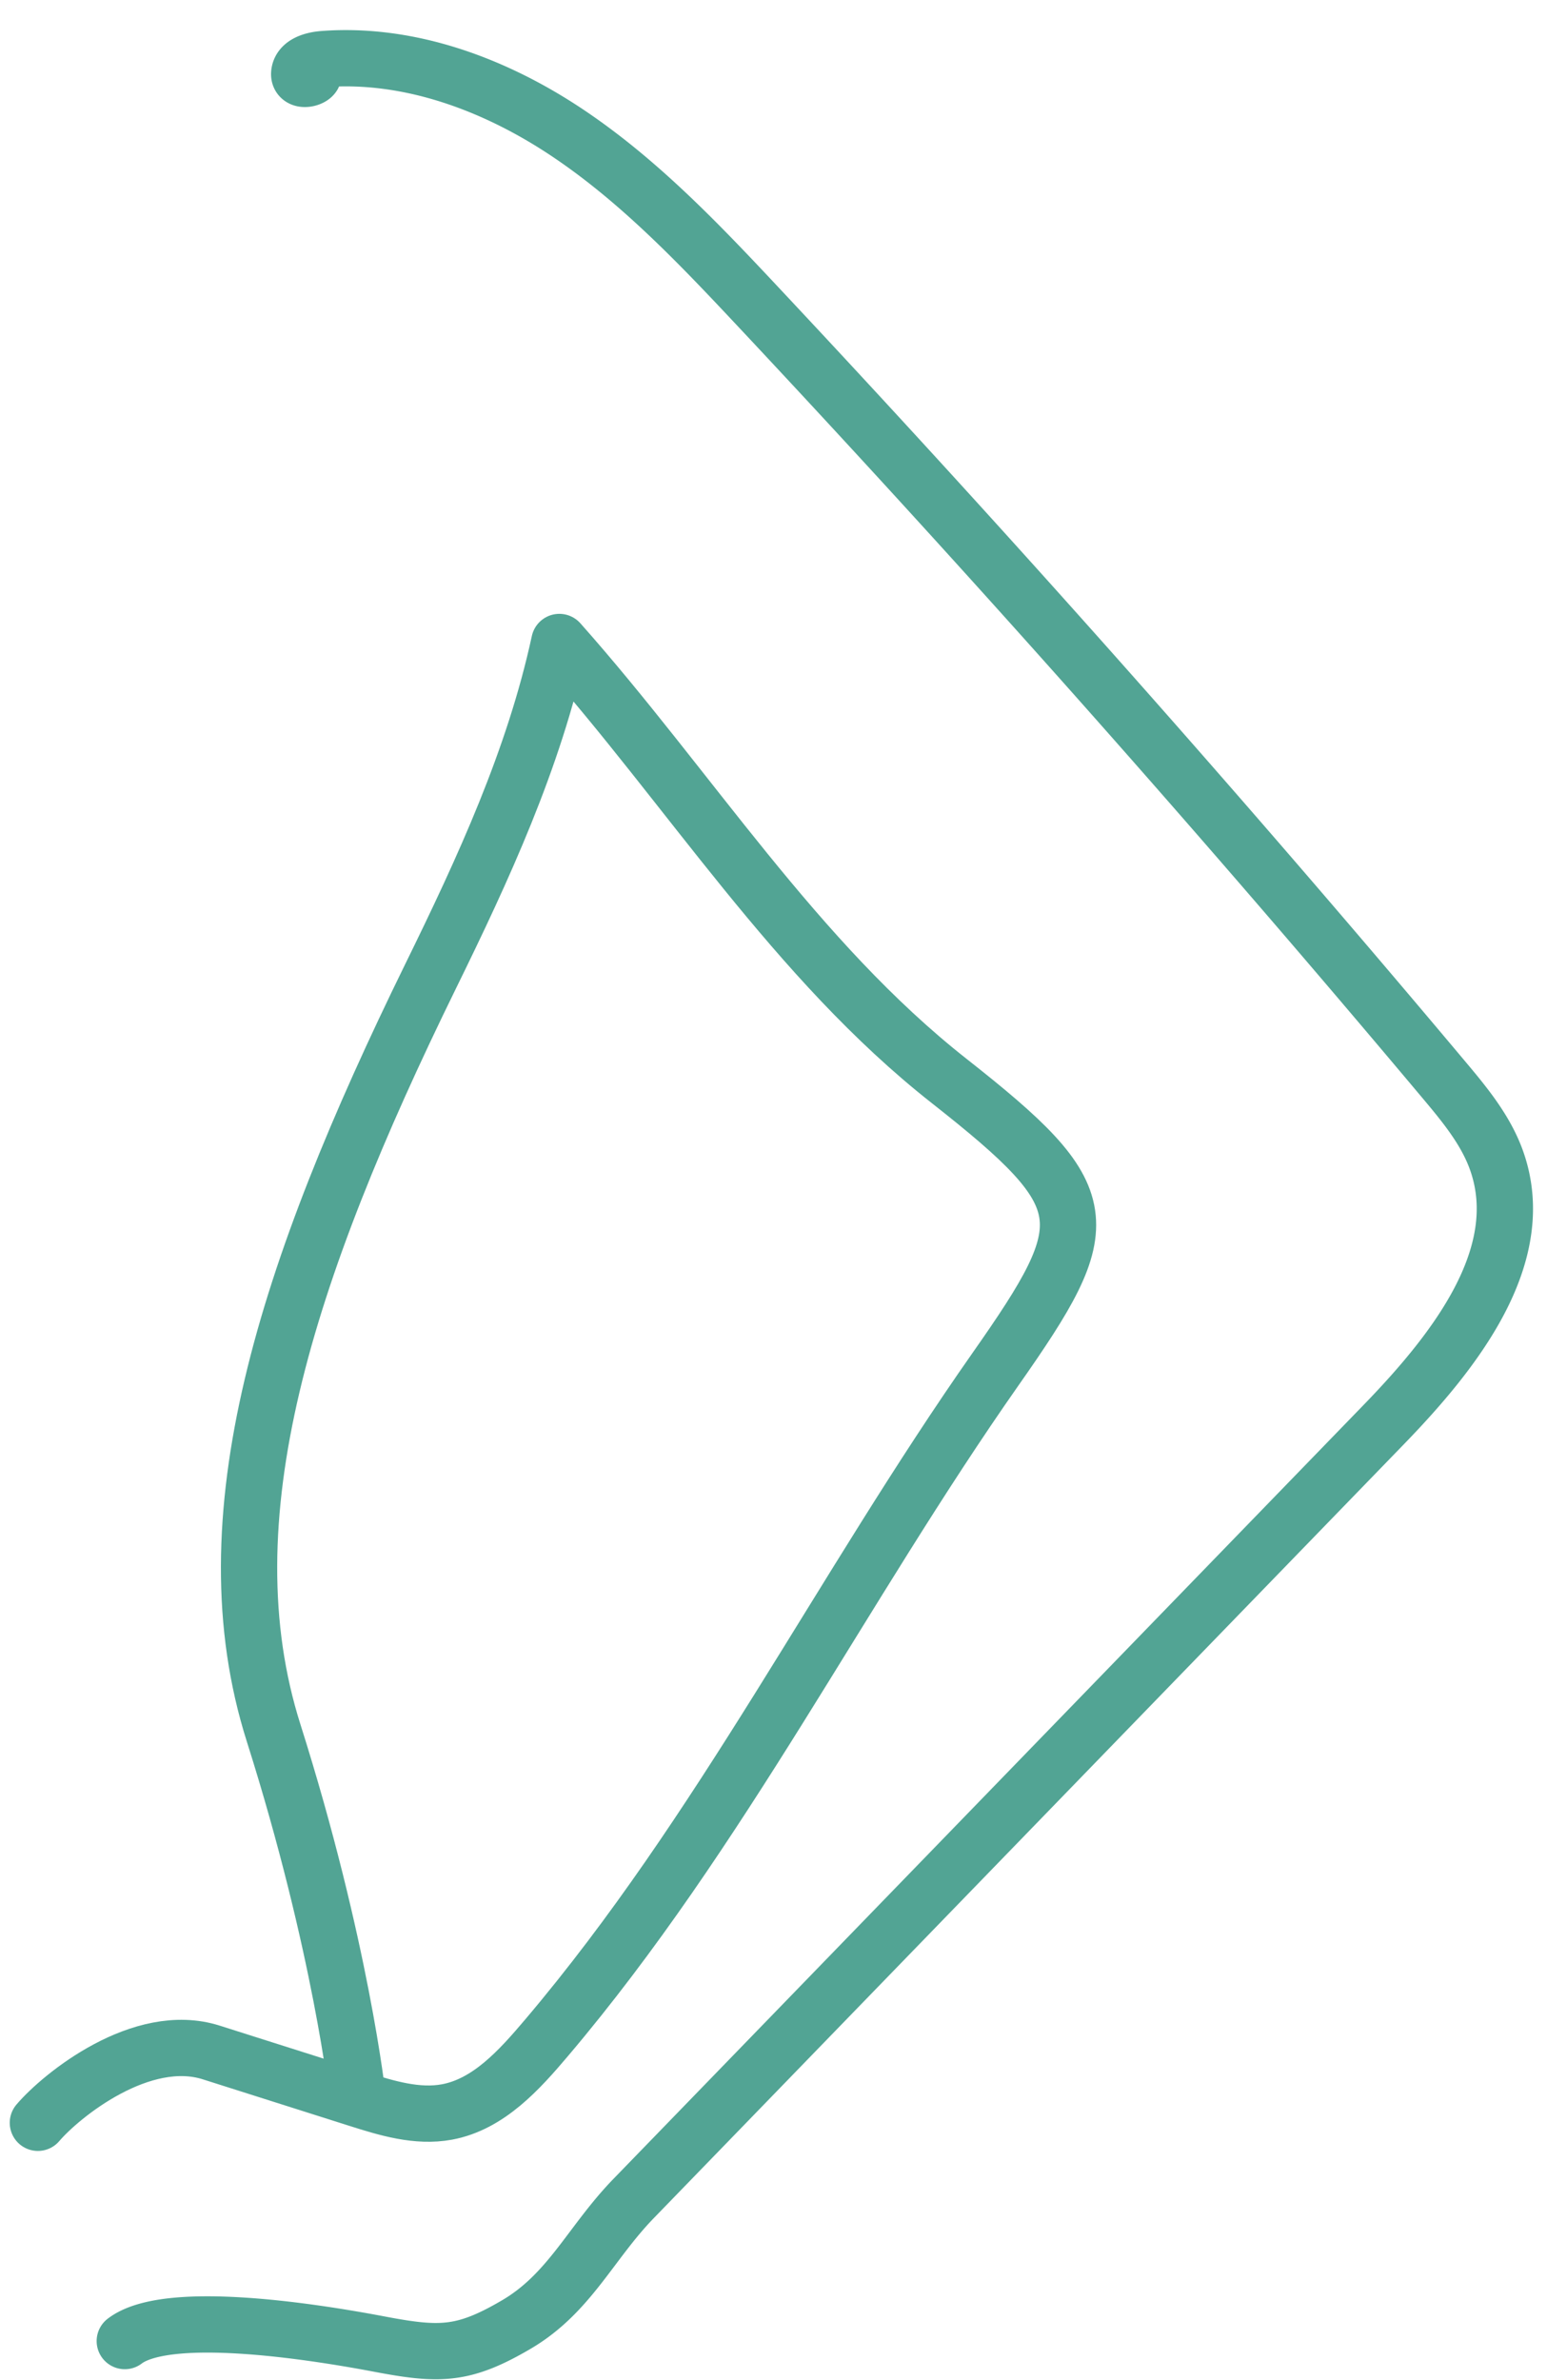 <svg xmlns="http://www.w3.org/2000/svg" width="39" height="60" viewBox="0 0 39 60">
    <g fill="none" fill-rule="evenodd" stroke="#52A494" stroke-linecap="round" stroke-linejoin="round" stroke-width="1.419" opacity="1">
        <path d="M.955 53.514c.596-.698 2.616-2.33 4.37-1.773l3.695 1.173c.73.232 1.496.466 2.248.327 1.05-.195 1.825-1.06 2.515-1.875 4.398-5.192 7.423-11.304 11.322-16.862 2.595-3.7 2.595-4.284-1.176-7.253-3.878-3.052-6.552-7.378-9.828-11.067-.64 2.955-1.916 5.717-3.248 8.432-3.662 7.472-5.666 13.672-3.956 19.067 1.71 5.395 2.123 9.231 2.123 9.231"/>
        <path d="M7.843 1.812c.237.11-.313.31-.3.049.015-.261.35-.352.612-.372 2.167-.163 4.32.64 6.129 1.845 1.808 1.205 3.322 2.793 4.808 4.378A474.646 474.646 0 0 1 36.4 27.22c.525.625 1.058 1.27 1.33 2.039.85 2.401-1.069 4.82-2.842 6.65l-9.86 10.173-9.059 9.345c-1.081 1.116-1.612 2.387-2.953 3.173-1.34.786-1.94.78-3.466.49-1.856-.352-5.362-.868-6.404-.074"/>
    </g>
</svg>
